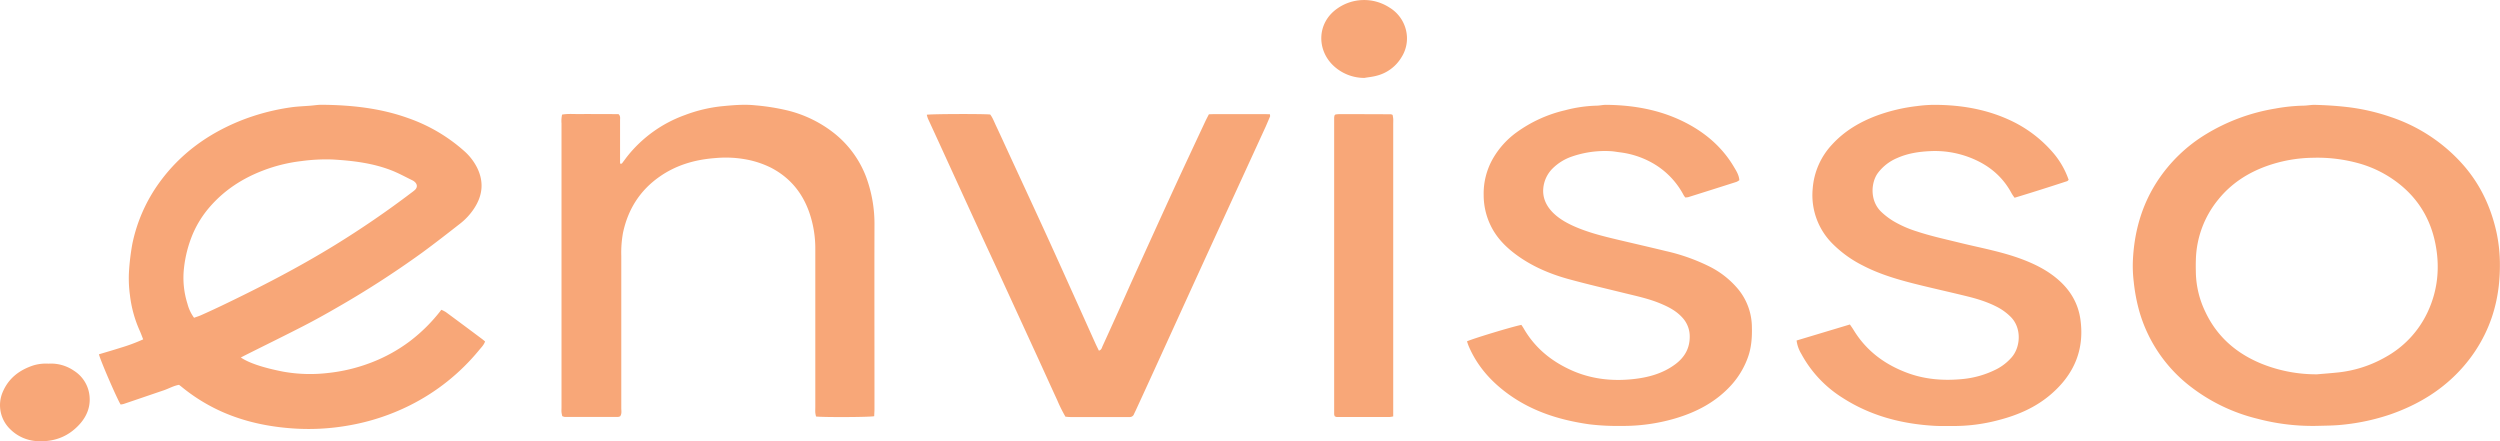 <svg xmlns="http://www.w3.org/2000/svg" viewBox="0 0 1700.51 300.09"><defs><style>.cls-1{fill:#f8a778;}</style></defs><g id="Layer_2" data-name="Layer 2"><g id="Layer_1-2" data-name="Layer 1"><path class="cls-1" d="M163.81,243.16c5.4,3.7,15.23,7,28.92,9.66a104.07,104.07,0,0,0,30.06.92,116,116,0,0,0,29.71-7.12,108,108,0,0,0,26.33-14.55,112.63,112.63,0,0,0,21.38-21.36,21.82,21.82,0,0,1,3.12,1.62q12.35,9.1,24.62,18.3c.62.47,1.21,1,2,1.63-.81,2.41-2.59,4.09-4.05,5.87a144.24,144.24,0,0,1-47.25,37.66,150,150,0,0,1-41.26,13.56,155.31,155.31,0,0,1-39.16,2c-16.15-1.2-31.86-4.53-46.82-11.09a120.79,120.79,0,0,1-27.7-17c-.61-.5-1.25-1-1.95-1.49-3.69.63-6.89,2.53-10.34,3.71-9.07,3.08-18.13,6.19-27.2,9.26a13.91,13.91,0,0,1-2.16.42C79.68,271.48,68.2,245,67.3,241c5-1.5,10-2.94,15-4.54a117.84,117.84,0,0,0,15.09-5.63c-.78-2-1.46-3.86-2.27-5.7a82.23,82.23,0,0,1-6.73-24.37,83.81,83.81,0,0,1-.61-16.71A160.73,160.73,0,0,1,90,166a108.11,108.11,0,0,1,18.66-42.16c14.06-19.26,32.57-32.65,54.53-41.58a149.78,149.78,0,0,1,34.13-9.17c4.72-.71,9.53-.84,14.3-1.24,2.39-.2,4.77-.6,7.16-.58,20,.16,39.81,2.23,58.84,9.07a113.6,113.6,0,0,1,38.18,22.44,37.71,37.71,0,0,1,8.74,11.31c4.84,9.82,3.71,19.18-2.3,28.08a42.67,42.67,0,0,1-9.1,9.81c-8.56,6.69-17.13,13.38-25.89,19.8a650.87,650.87,0,0,1-58.8,37.88c-7.18,4.16-14.46,8.19-21.85,12-12.64,6.5-25.41,12.76-38.12,19.12C167.05,241.5,165.64,242.23,163.81,243.16Zm-31.83-27c1.77-.65,3.28-1.1,4.72-1.74,4.51-2,9-4.08,13.49-6.21,26.67-12.75,52.92-26.28,78.11-41.8q26.74-16.49,51.75-35.48a24.39,24.39,0,0,0,2.24-1.79c1.73-1.69,1.65-3.76-.18-5.41a6.83,6.83,0,0,0-1.59-1.07c-4.59-2.23-9.08-4.72-13.81-6.6-12.91-5.12-26.52-6.74-40.26-7.56a123.64,123.64,0,0,0-21.51,1.08,107.37,107.37,0,0,0-26.4,6.56c-13.63,5.26-25.59,13-35.31,24A70.13,70.13,0,0,0,131,159.48a83,83,0,0,0-5.82,22.6,58.68,58.68,0,0,0,2.33,24.56A27.92,27.92,0,0,0,132,216.16Z"></path><path class="cls-1" d="M1575.76,289.69a146.67,146.67,0,0,1-40.28-4.87,121.35,121.35,0,0,1-45.06-21.56,98.88,98.88,0,0,1-35.31-51.74,121.14,121.14,0,0,1-3.72-19.72,90.66,90.66,0,0,1-.58-14.81c.91-19.18,5.91-37.16,16.39-53.39a104.09,104.09,0,0,1,33.46-32.4,131.43,131.43,0,0,1,46.87-17.33,121.42,121.42,0,0,1,19-2c2.7,0,5.41-.6,8.11-.54,7.18.18,14.33.62,21.48,1.43a140.5,140.5,0,0,1,30.26,6.89A113.31,113.31,0,0,1,1676,112.77c11.22,13,18.23,28,22,44.65a104,104,0,0,1,2.44,23.28c0,16.13-3,31.75-10.11,46.38a100.49,100.49,0,0,1-14.77,22.31c-13.47,15.47-30.33,25.74-49.52,32.45a145.4,145.4,0,0,1-32.66,7.06C1587.54,289.53,1581.66,289.52,1575.76,289.69Zm.31-35.08c4.76-.42,9.53-.77,14.28-1.27A82.53,82.53,0,0,0,1622.47,243,67.72,67.72,0,0,0,1651,212.89c7.22-15.06,8.78-31,5.55-47.18-3.15-15.81-10.79-29.2-23.38-39.62A78,78,0,0,0,1605,111.25a104.87,104.87,0,0,0-31.68-3.94,97.29,97.29,0,0,0-31.85,5.76c-12.85,4.69-23.92,11.91-32.6,22.66a67.22,67.22,0,0,0-15.23,41c-.11,3-.06,6.06,0,9.1a64.43,64.43,0,0,0,6.45,26.3c8,17,21.31,28.44,38.56,35.41A99.46,99.46,0,0,0,1576.07,254.61Z"></path><path class="cls-1" d="M594.64,283.12c-4.23.68-34.59.78-39.56.18a19.63,19.63,0,0,1-.51-2.58c-.09-1.27,0-2.55,0-3.83q0-53.7,0-107.4a74.66,74.66,0,0,0-4.23-25.37c-4.76-13.36-13.29-23.53-26-30.09a64.17,64.17,0,0,0-17.69-5.73,76.29,76.29,0,0,0-20.06-.78c-13.74,1-26.68,4.71-38.12,12.78-13.3,9.38-21.31,22.16-24.69,38A74.72,74.72,0,0,0,422.6,174q0,51.78,0,103.56c0,1.87.48,3.84-.76,5.6a4.77,4.77,0,0,1-1.35.42q-18.23,0-36.44,0a6.38,6.38,0,0,1-1.6-.53,24.14,24.14,0,0,1-.51-2.61c-.09-1.11,0-2.23,0-3.35q0-96.62,0-193.22a19.57,19.57,0,0,1,.4-5.92c4.33-.76,8.62-.26,12.87-.35s8.64,0,12.95,0,8.61,0,12.61.06c1.35,1.33,1,2.68,1,3.92q0,12.47,0,24.93v4.69c1.26.54,1.54-.4,2-1,1-1.25,1.9-2.57,2.89-3.82a88.07,88.07,0,0,1,39.2-28.11,100,100,0,0,1,25.07-6c7.59-.73,15.19-1.43,22.93-.62A150.21,150.21,0,0,1,535.11,75a83,83,0,0,1,31,14.62,69.28,69.28,0,0,1,23,30.65,92.35,92.35,0,0,1,5.71,33.29c-.1,36.6,0,73.2,0,109.8,0,5.11,0,10.23,0,15.34C594.78,280.07,594.69,281.5,594.64,283.12Z"></path><path class="cls-1" d="M1222.05,231.61l36.26-10.9c.9,1.32,1.73,2.46,2.46,3.66,8.56,14.1,20.93,23.36,36.25,29.14,12.11,4.57,24.6,5.53,37.27,4.38a64.49,64.49,0,0,0,23.82-6.79,34.69,34.69,0,0,0,10.13-7.93c6.24-7,7.15-20.33-.86-27.94a37.48,37.48,0,0,0-7.63-5.74c-6.92-3.82-14.39-6.14-22-8-12.39-3.06-24.86-5.76-37.22-8.92-11.62-3-23.06-6.52-33.74-12.12a78.45,78.45,0,0,1-20.13-14.51A46.6,46.6,0,0,1,1233,128.41a49.17,49.17,0,0,1,13.24-30.15c8.4-9.16,18.75-15.27,30.29-19.6A118.71,118.71,0,0,1,1304,72.15a93.69,93.69,0,0,1,11.46-.84c18.74,0,36.86,3.11,53.85,11.46A86.29,86.29,0,0,1,1397,104.46a56.71,56.71,0,0,1,10.1,17.86c-.33.29-.63.76-1,.9-11.81,3.86-23.65,7.63-35.76,11.29a31,31,0,0,1-1.93-2.81c-6.53-12.35-16.8-20.3-29.7-25a65.83,65.83,0,0,0-25.89-3.89c-7.66.35-15.25,1.51-22.36,4.69a31.81,31.81,0,0,0-13.09,10.14c-4.73,6.38-5.69,18.8,2.23,26.42a48.82,48.82,0,0,0,8.34,6.37,75.2,75.2,0,0,0,15.76,6.94c9.55,3.19,19.38,5.3,29.14,7.71,14.24,3.51,28.73,6.06,42.53,11.25,8.89,3.35,17.28,7.55,24.5,13.8,8.41,7.27,13.76,16.28,15.27,27.4,2.79,20.6-4.51,37.24-20,50.6-10.4,9-22.66,14.25-35.79,17.64a118.07,118.07,0,0,1-31.26,4c-4-.05-8,.11-12-.11-22.54-1.26-43.82-6.82-62.95-19.18a80.2,80.2,0,0,1-27.88-29.78A23.2,23.2,0,0,1,1222.05,231.61Z"></path><path class="cls-1" d="M997.85,232.2c3.45-1.72,31.14-10.11,37-11.21.46.69,1,1.44,1.47,2.25,7.76,13.56,19.27,22.81,33.45,29,13.09,5.66,26.85,7.13,40.84,5.66,10.37-1.09,20.41-3.75,29-10.18,6.45-4.82,9.93-11.11,9.75-19.25a18.82,18.82,0,0,0-5.13-12.57c-4.21-4.61-9.61-7.32-15.26-9.64-7.56-3.11-15.53-4.81-23.43-6.75-12.85-3.16-25.75-6.15-38.51-9.65-13-3.57-25.35-8.85-36.23-17-7.11-5.32-13.14-11.62-17-19.78a47.39,47.39,0,0,1-4.6-20.35,47.87,47.87,0,0,1,6.24-24.77,57.48,57.48,0,0,1,15.86-17.73A91.37,91.37,0,0,1,1064.57,75a93.57,93.57,0,0,1,21.26-3.13c2.23,0,4.45-.58,6.68-.56,20.42.18,40,4,57.92,14.23,12,6.87,21.91,16,29,28,1.6,2.72,3.4,5.43,3.68,9a9,9,0,0,1-1.9,1.16q-16.41,5.25-32.86,10.4a9.86,9.86,0,0,1-2,.21,12.76,12.76,0,0,1-1.12-1.54,53.93,53.93,0,0,0-22.28-22.47,59.57,59.57,0,0,0-21.32-6.72c-2.06-.26-4.11-.67-6.17-.76a68.92,68.92,0,0,0-26.38,3.71,34.36,34.36,0,0,0-12.93,8,21.7,21.7,0,0,0-6.4,13.59c-.53,5.84,1.58,11,5.48,15.36s9.08,7.5,14.5,10c9.93,4.55,20.46,7.14,31,9.64,10.86,2.57,21.74,5.06,32.59,7.7A131.25,131.25,0,0,1,1163,181.39a60.49,60.49,0,0,1,17.8,13.58,41,41,0,0,1,10.82,26.49c.24,7.55-.18,15-2.89,22.16a56.78,56.78,0,0,1-11.1,18.32c-10.54,11.62-23.87,18.53-38.69,22.84a125.62,125.62,0,0,1-36.39,4.93,159.38,159.38,0,0,1-21.51-1.09c-19.52-2.79-38-8.43-54.29-20-12.08-8.58-21.75-19.23-27.67-33C998.61,234.52,998.25,233.33,997.85,232.2Z"></path><path class="cls-1" d="M724.73,283.44a96.52,96.52,0,0,1-5.58-11.2c-4.29-9.27-8.48-18.59-12.74-27.88q-13-28.31-26-56.59c-4.47-9.72-9-19.41-13.47-29.13q-12.39-27-24.74-54c-3.65-8-7.34-16-11-23.94a18.27,18.27,0,0,1-.79-2.66c3.78-.54,37.39-.66,43.11-.16,1.68,2.13,2.65,4.85,3.87,7.42,3,6.35,5.9,12.75,8.84,19.12,8.5,18.41,17.05,36.8,25.49,55.24,7.44,16.26,14.75,32.58,22.11,48.88,3.74,8.29,7.45,16.6,11.2,24.9.77,1.72,1.64,3.41,2.44,5.07,1.8-.5,2-1.95,2.46-3,3.54-7.69,7-15.4,10.5-23.12s7-15.74,10.57-23.6q11.46-25.31,23-50.58,5.87-12.85,11.83-25.66,7-15,14-29.94c.74-1.58,1.57-3.11,2.45-4.86,4.73-.24,9.35-.08,14-.11s9.27,0,13.9,0,9.15-.1,13.66.09c0,.81.18,1.16.08,1.42-1,2.35-2,4.71-3,7q-14.28,31.14-28.57,62.26-10.29,22.42-20.55,44.85-13.92,30.51-27.83,61-5.67,12.42-11.39,24.82c-.4.87-.85,1.71-1.23,2.59a3,3,0,0,1-3,2c-.64,0-1.28,0-1.92,0q-19.19,0-38.37,0C727,283.67,725.89,283.53,724.73,283.44Z"></path><path class="cls-1" d="M947.7,283.23a17.38,17.38,0,0,1-2.44.42q-18,0-36,0a4.89,4.89,0,0,1-1.34-.47,4.8,4.8,0,0,1-.42-1.36q0-100.84,0-201.71a8.59,8.59,0,0,1,.25-1.58,4.4,4.4,0,0,1,.53-.56,1,1,0,0,1,.44-.15c.8-.07,1.59-.18,2.38-.18q17.5,0,35,.09a4.91,4.91,0,0,1,1.15.41,22.27,22.27,0,0,1,.42,2.59c.08,1.27,0,2.55,0,3.83V283.23Z"></path><path class="cls-1" d="M33,247.36a27.56,27.56,0,0,1,17.36,4.85,22.89,22.89,0,0,1,10.51,16.93c.8,7.17-1.59,13.56-6.34,19-7.55,8.59-17.21,12.46-28.54,11.95A28,28,0,0,1,7,292,22.69,22.69,0,0,1,1.79,266.8c4-9.53,11.39-15.11,20.93-18.26A30.09,30.09,0,0,1,33,247.36Z"></path><path class="cls-1" d="M928,53a30.67,30.67,0,0,1-20.65-8c-11.71-10.66-11.84-29.08,2-39A31.64,31.64,0,0,1,945,5.06a24.68,24.68,0,0,1,12,19.72,23.87,23.87,0,0,1-3.69,14.15A27.53,27.53,0,0,1,936,51.61C933.4,52.29,930.68,52.54,928,53Z"></path></g></g></svg>